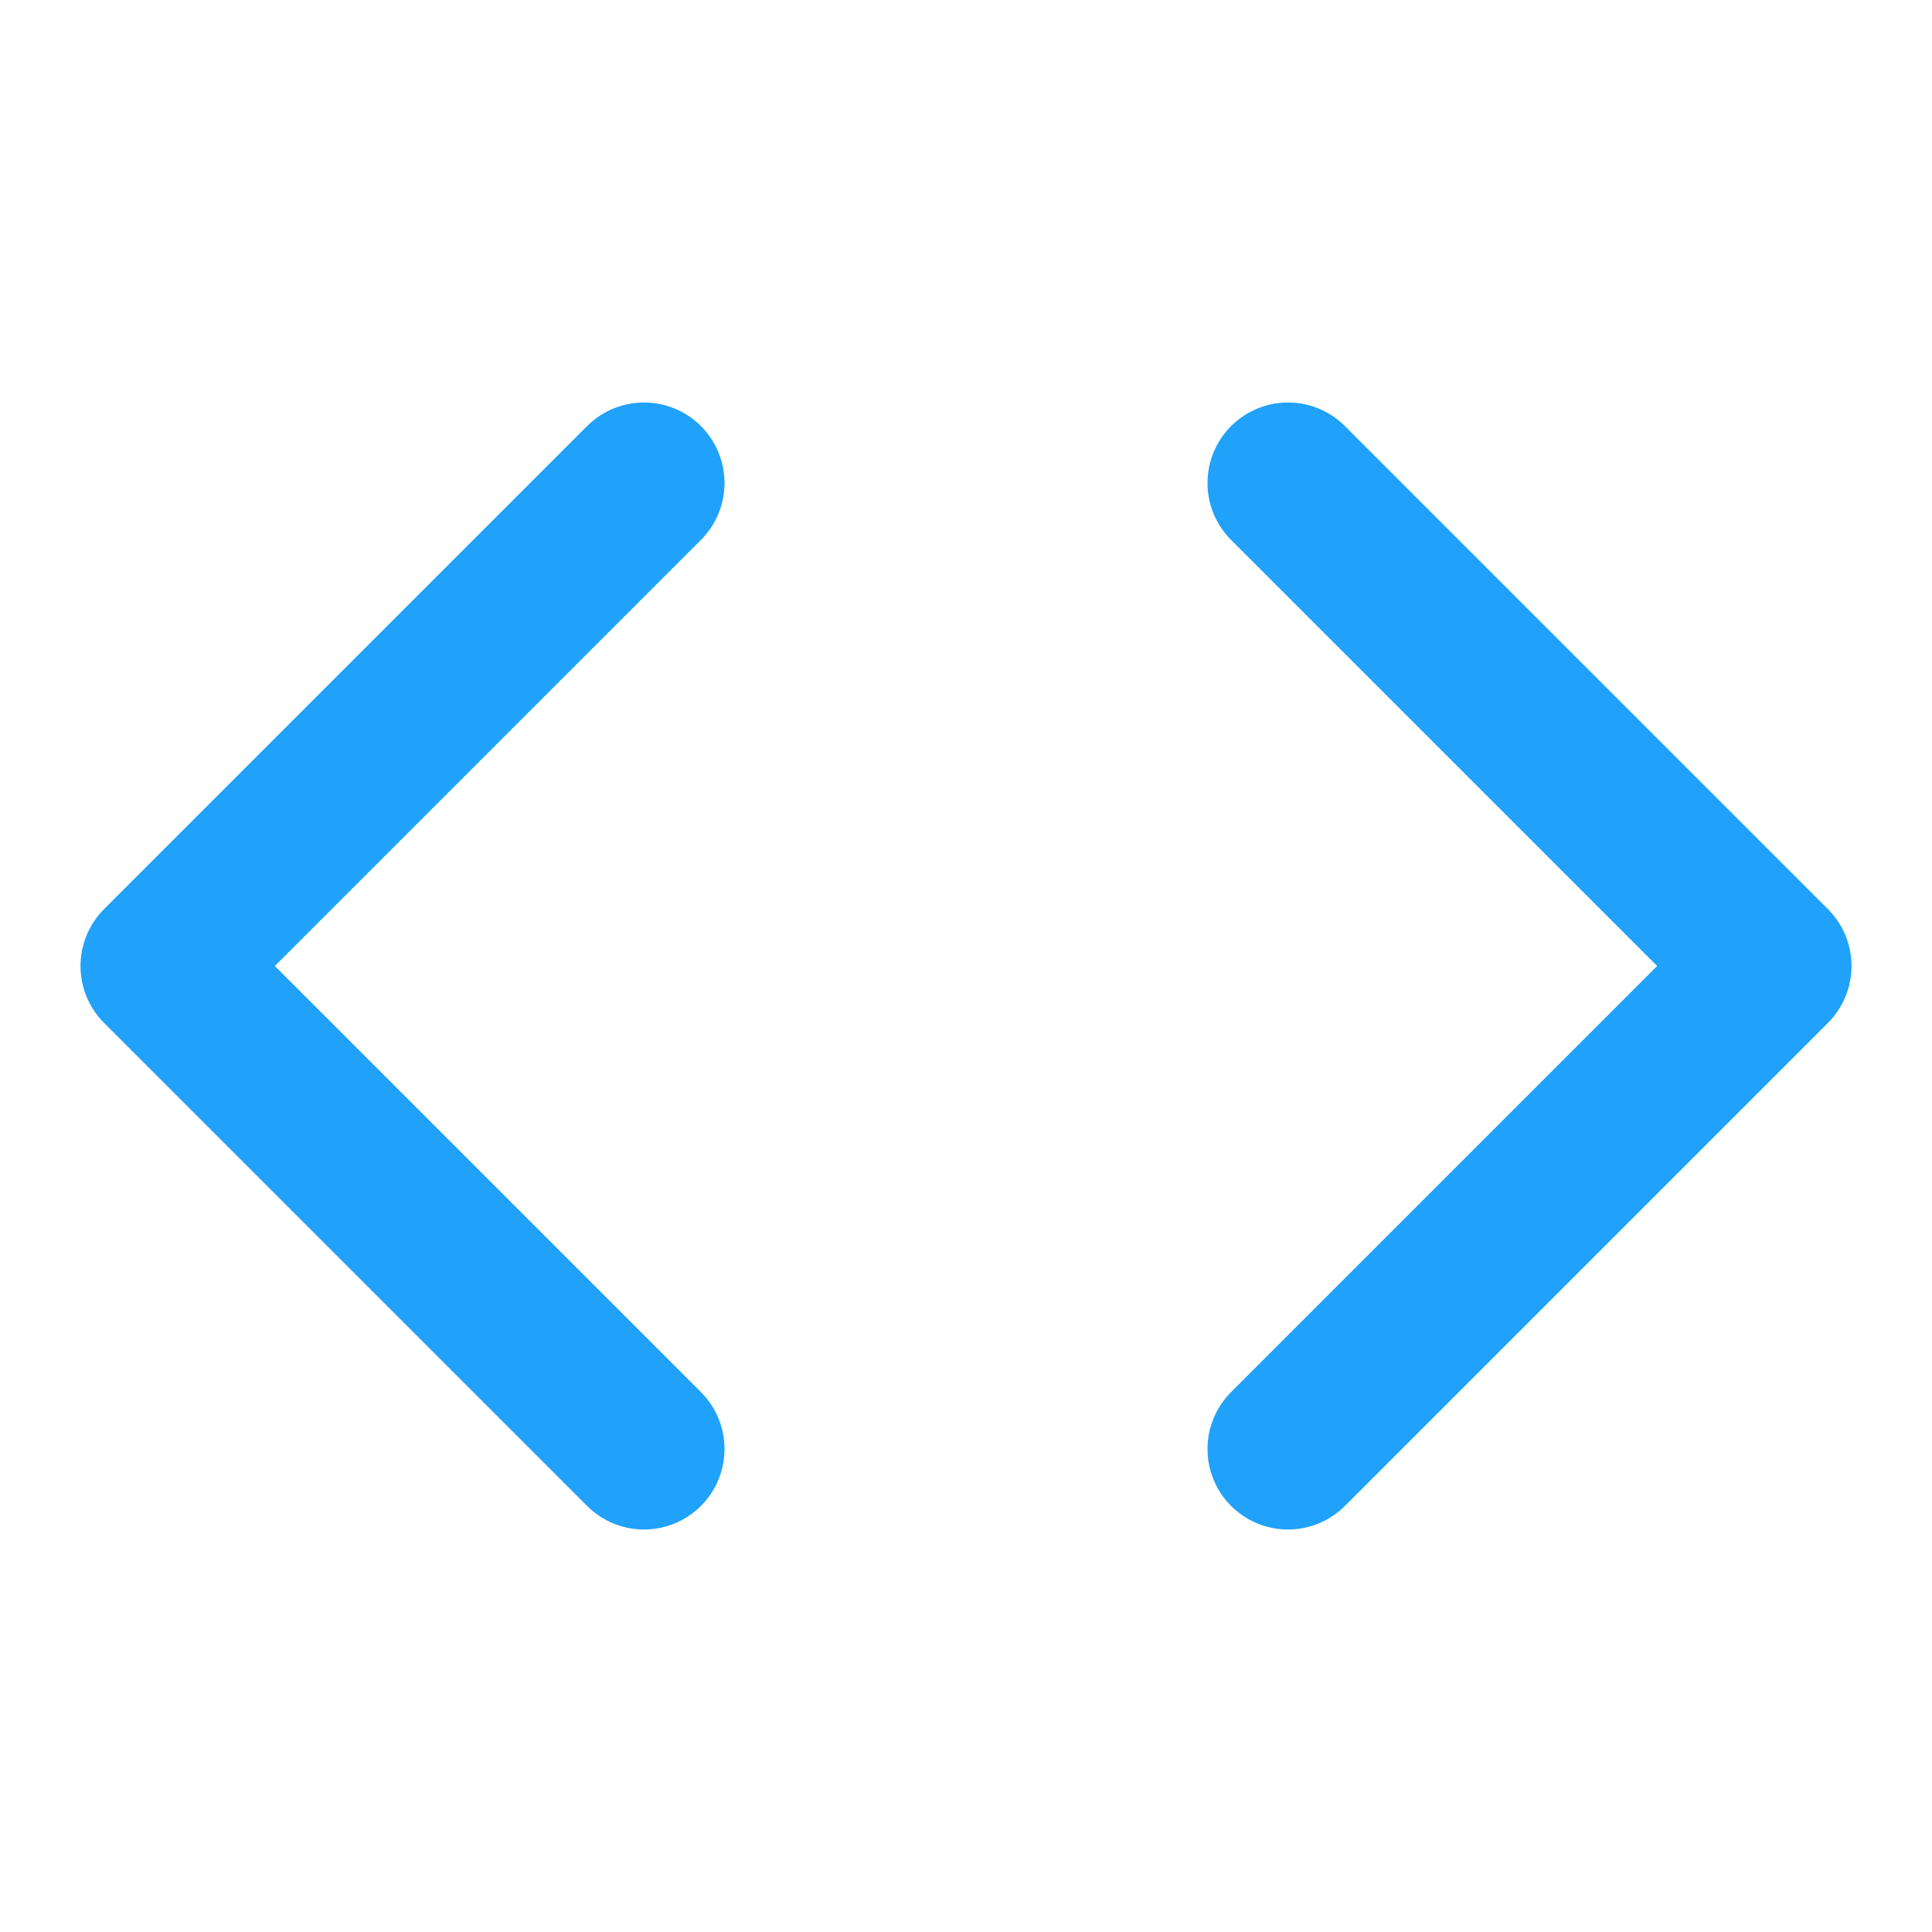 <svg xmlns="http://www.w3.org/2000/svg" width="32" height="32" viewBox="0 0 24 24" fill="none" stroke="#20a2fa" stroke-width="2" stroke-linecap="round" stroke-linejoin="round">
  <polyline points="16 18 22 12 16 6"></polyline>
  <polyline points="8 6 2 12 8 18"></polyline>
</svg>